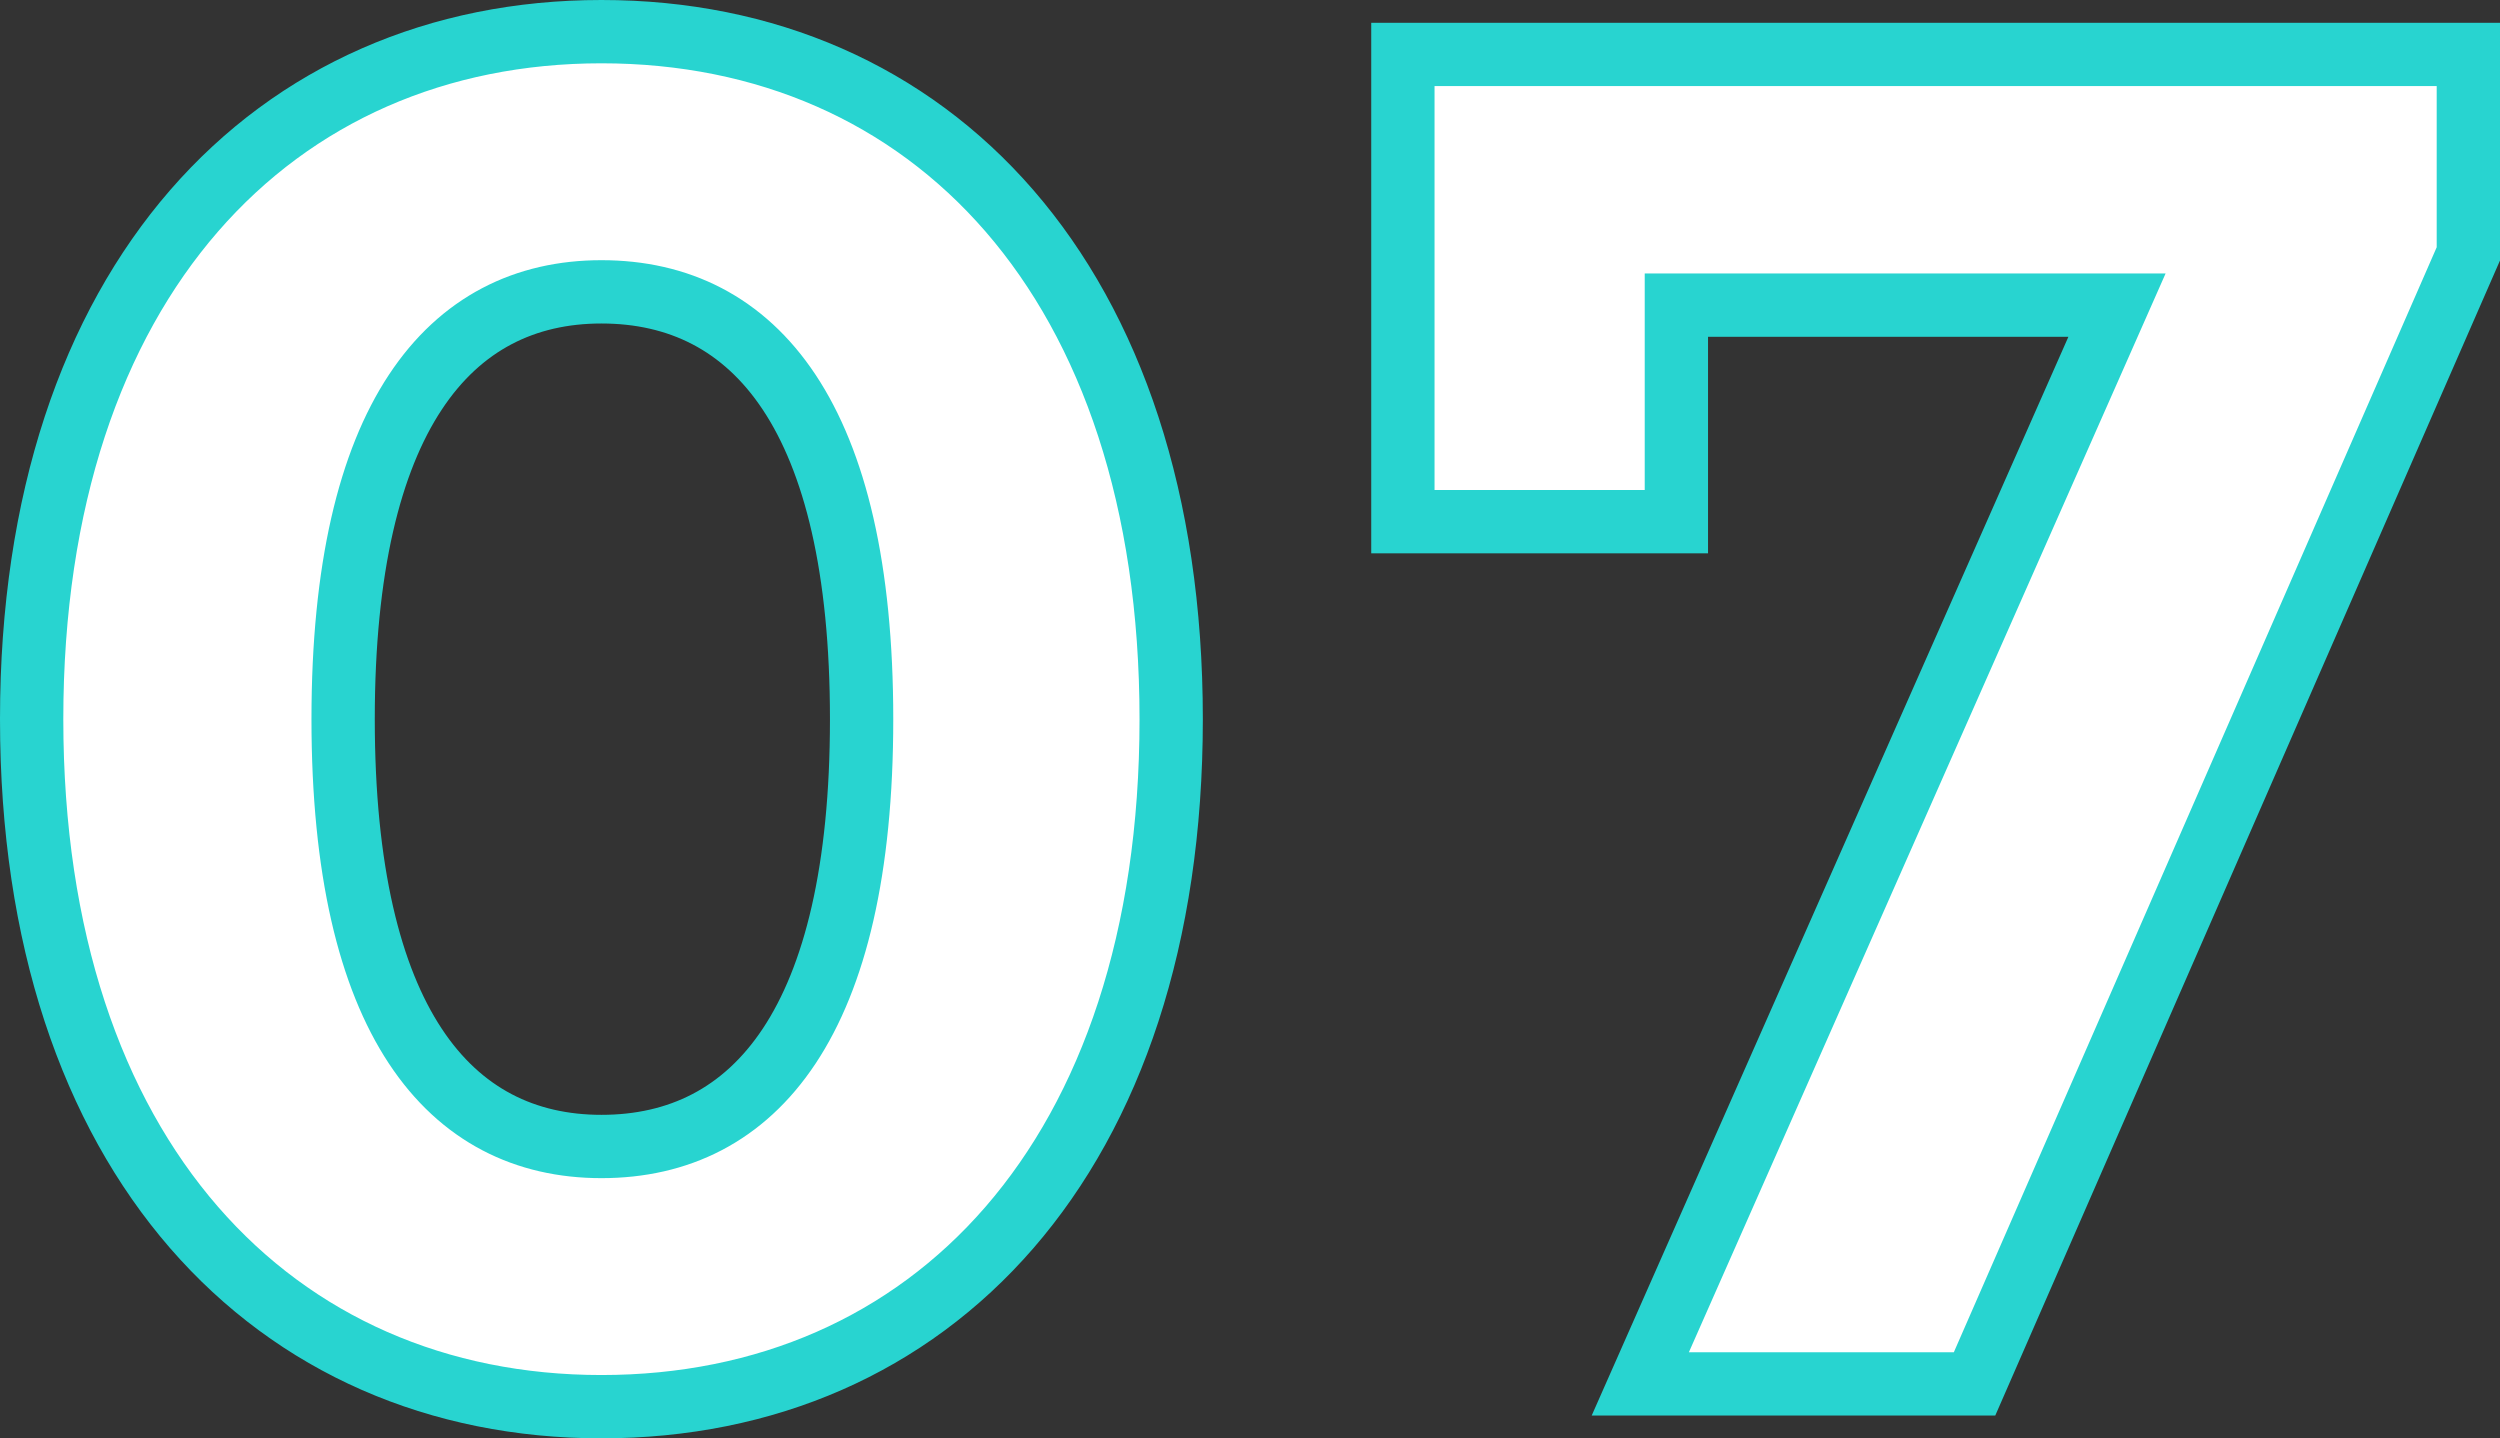 <svg xmlns="http://www.w3.org/2000/svg" width="78.98" height="45.44" viewBox="0 0 78.98 45.44"><rect x="0" y="0" width="78.98" height="45.44" fill="#333333" stroke="none"/><path d="M-20.31.72c10.38,0,18-7.86,18-21.72s-7.62-21.72-18-21.72c-10.32,0-18,7.86-18,21.72S-30.63.72-20.31.72Zm0-8.22c-4.8,0-8.16-3.96-8.16-13.5s3.36-13.5,8.16-13.5c4.86,0,8.22,3.96,8.22,13.5S-15.45-7.5-20.31-7.5ZM5.01-42v14.76h8.64v-6.84H27.57L12.51,0H23.07l15.6-35.7V-42Z" transform="translate(39.31 43.72)" fill="#fff" stroke="#28d4d0" stroke-width="2"/></svg>
